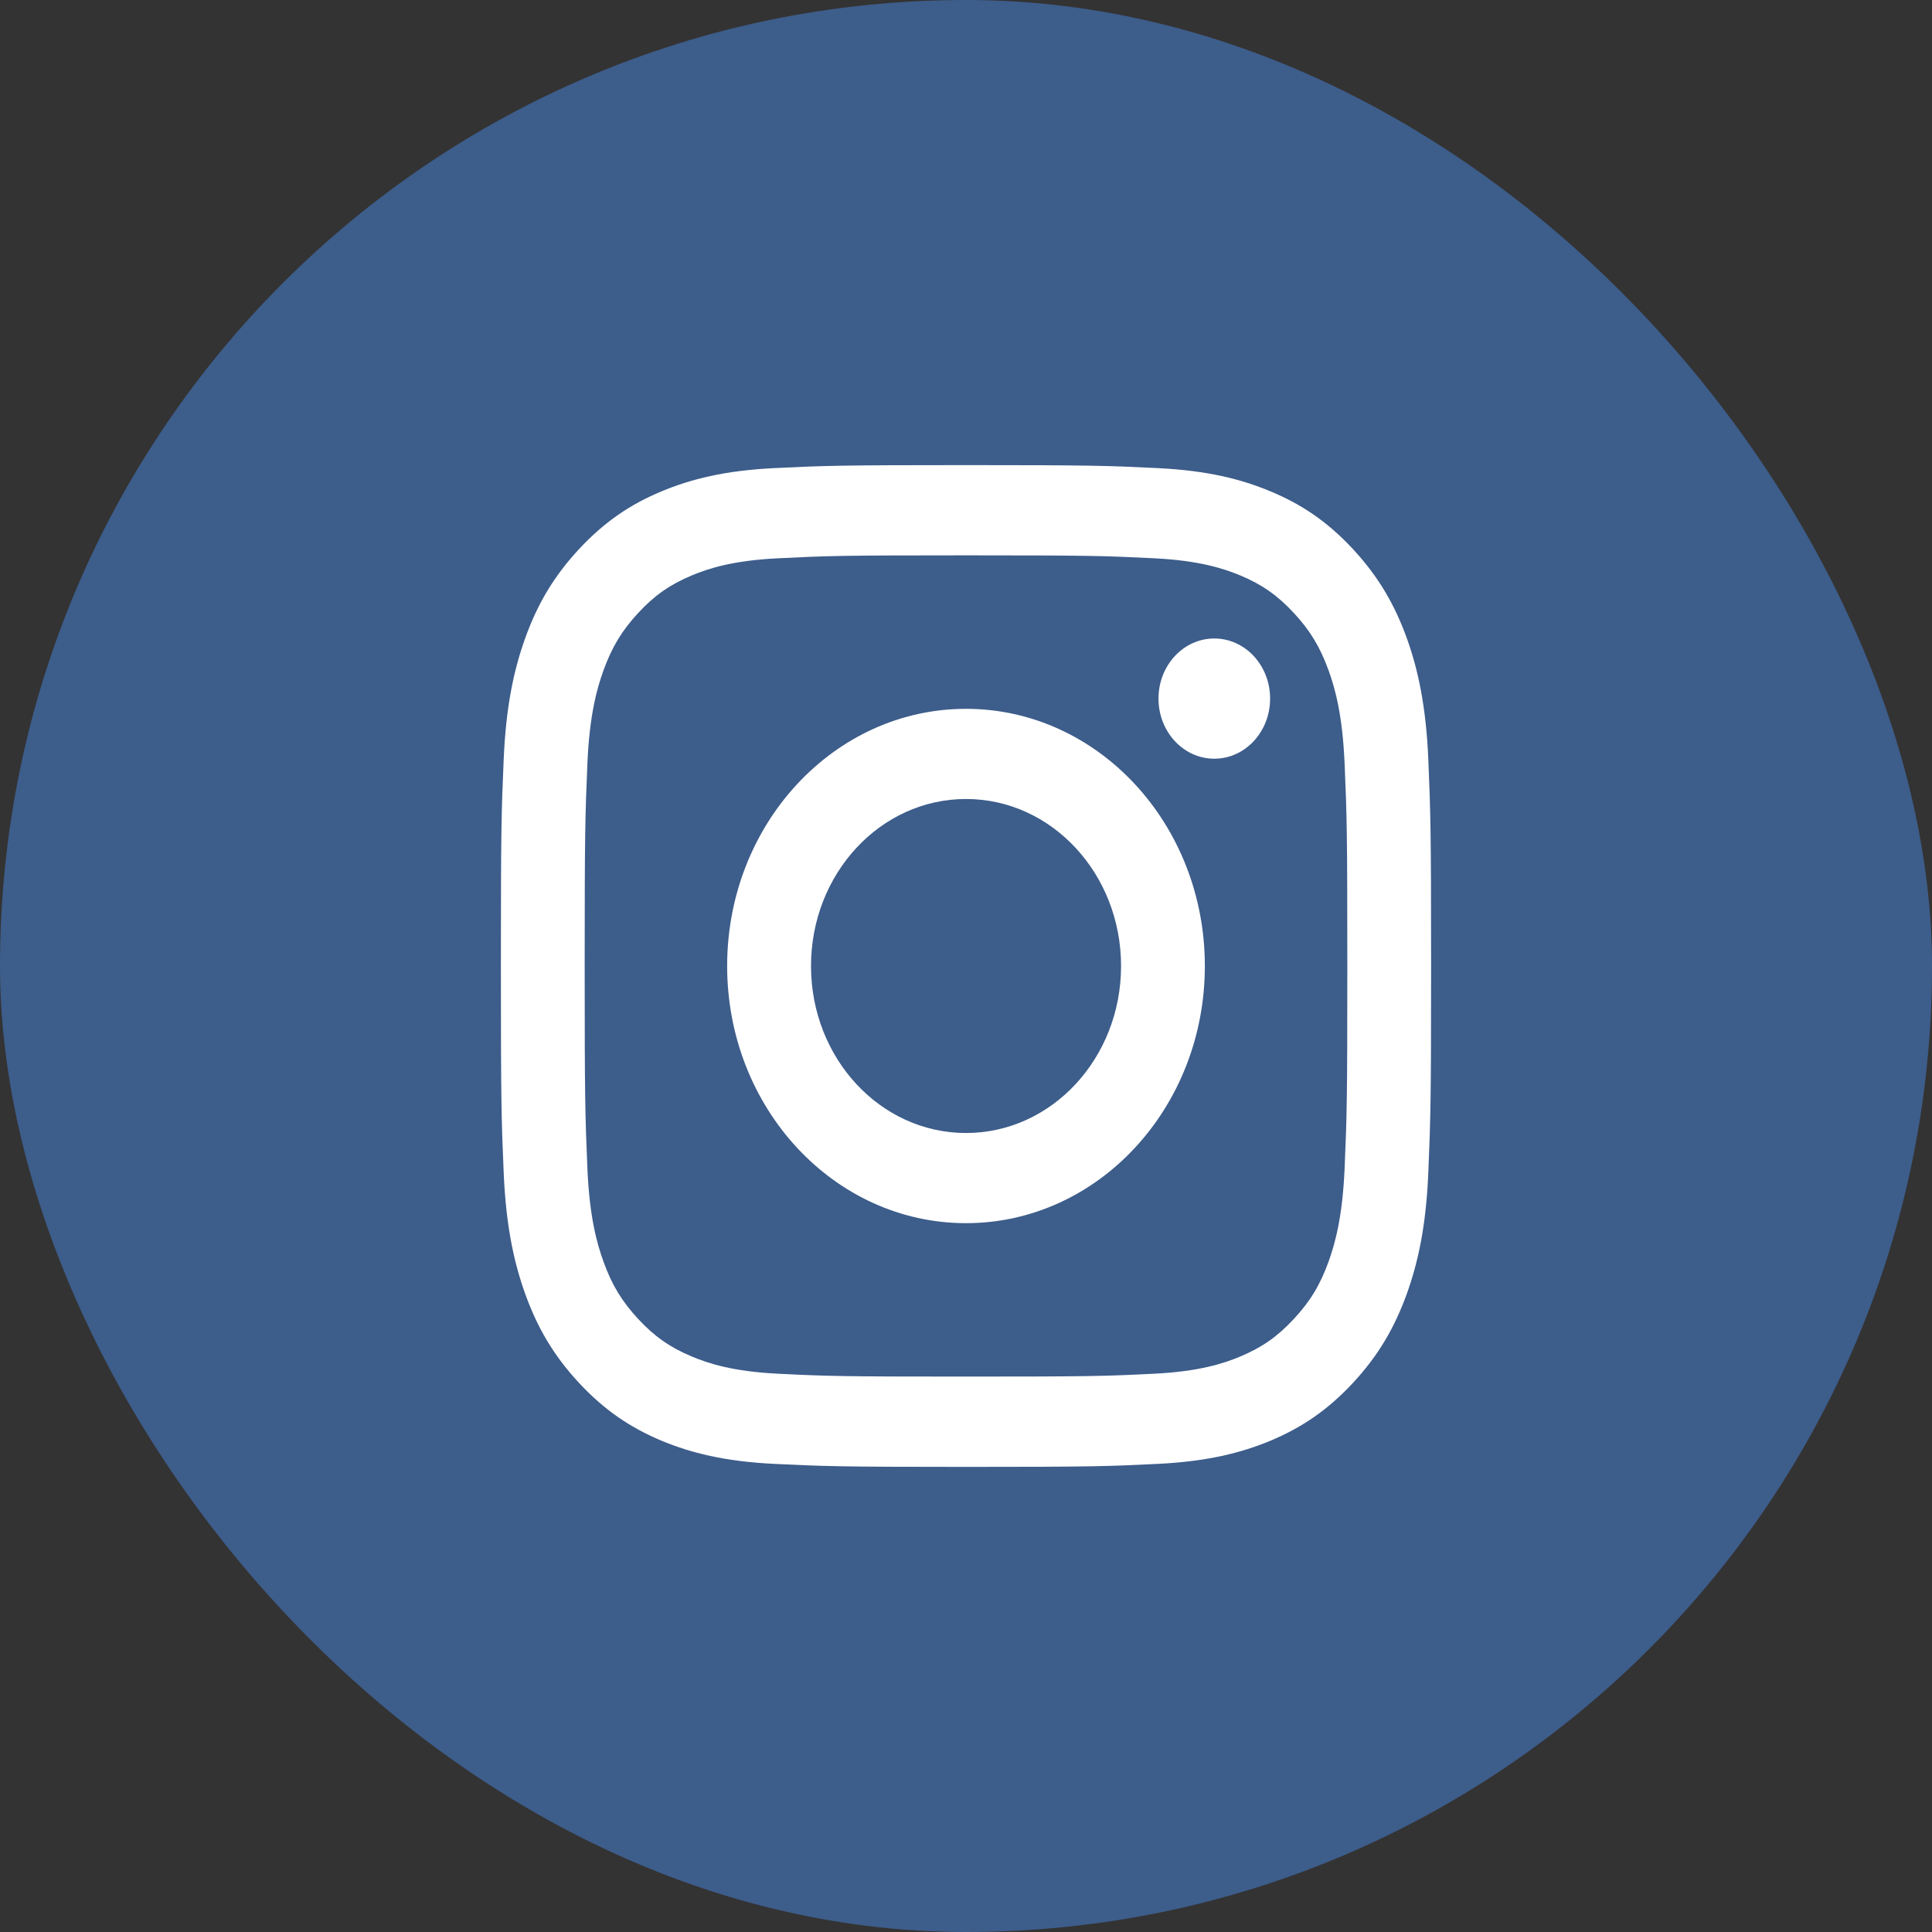 <svg width="27" height="27" viewBox="0 0 27 27" fill="none" xmlns="http://www.w3.org/2000/svg">
<rect x="0" y="0" width="27" height="27" fill="#333333" stroke="none"/>
<rect width="27" height="27" rx="13.5" fill="#3D5D8B"/>
<g clip-path="url(#clip0_680_4531)">
<path d="M11.334 13.5C11.334 12.211 12.303 11.166 13.5 11.166C14.697 11.166 15.667 12.211 15.667 13.5C15.667 14.789 14.697 15.834 13.5 15.834C12.303 15.834 11.334 14.789 11.334 13.5ZM10.162 13.5C10.162 15.485 11.657 17.094 13.5 17.094C15.343 17.094 16.838 15.485 16.838 13.5C16.838 11.515 15.343 9.906 13.5 9.906C11.657 9.906 10.162 11.515 10.162 13.5ZM16.19 9.763C16.19 10.227 16.539 10.603 16.97 10.603C17.401 10.603 17.75 10.227 17.75 9.763C17.75 9.299 17.401 8.923 16.97 8.923C16.539 8.923 16.19 9.299 16.19 9.763ZM10.874 19.198C10.24 19.167 9.896 19.053 9.667 18.957C9.363 18.83 9.147 18.678 8.919 18.433C8.692 18.189 8.55 17.956 8.433 17.629C8.344 17.382 8.238 17.011 8.209 16.329C8.178 15.591 8.171 15.369 8.171 13.5C8.171 11.631 8.178 11.41 8.209 10.671C8.238 9.989 8.344 9.618 8.433 9.371C8.551 9.044 8.692 8.811 8.919 8.566C9.146 8.321 9.363 8.169 9.667 8.042C9.896 7.946 10.24 7.833 10.874 7.802C11.559 7.768 11.765 7.761 13.5 7.761C15.236 7.761 15.441 7.768 16.127 7.802C16.761 7.833 17.104 7.947 17.334 8.042C17.637 8.169 17.854 8.321 18.081 8.566C18.309 8.811 18.45 9.044 18.568 9.371C18.657 9.618 18.762 9.989 18.791 10.671C18.823 11.41 18.829 11.631 18.829 13.5C18.829 15.369 18.823 15.59 18.791 16.329C18.762 17.011 18.656 17.382 18.568 17.629C18.45 17.956 18.309 18.189 18.081 18.433C17.854 18.678 17.637 18.83 17.334 18.957C17.105 19.053 16.761 19.167 16.127 19.198C15.442 19.232 15.236 19.238 13.5 19.238C11.765 19.238 11.559 19.232 10.874 19.198ZM10.82 6.542C10.128 6.576 9.656 6.695 9.242 6.868C8.815 7.046 8.453 7.286 8.091 7.675C7.73 8.064 7.507 8.454 7.341 8.915C7.181 9.36 7.071 9.869 7.039 10.614C7.007 11.36 7 11.599 7 13.5C7 15.401 7.007 15.64 7.039 16.386C7.071 17.131 7.181 17.64 7.341 18.085C7.507 18.545 7.729 18.936 8.091 19.325C8.452 19.714 8.815 19.953 9.242 20.133C9.656 20.305 10.128 20.424 10.82 20.458C11.514 20.491 11.735 20.5 13.5 20.5C15.266 20.5 15.487 20.492 16.18 20.458C16.872 20.424 17.344 20.305 17.758 20.133C18.185 19.953 18.547 19.714 18.909 19.325C19.27 18.936 19.492 18.545 19.659 18.085C19.819 17.64 19.93 17.131 19.961 16.386C19.992 15.639 20 15.401 20 13.5C20 11.599 19.992 11.36 19.961 10.614C19.929 9.869 19.819 9.36 19.659 8.915C19.492 8.455 19.27 8.065 18.909 7.675C18.548 7.286 18.185 7.046 17.758 6.868C17.344 6.695 16.872 6.576 16.18 6.542C15.487 6.508 15.266 6.5 13.501 6.5C11.735 6.5 11.514 6.508 10.82 6.542Z" fill="white"/>
</g>
<defs>
<clipPath id="clip0_680_4531">
<rect width="13" height="14" fill="white" transform="translate(7 6.5)"/>
</clipPath>
</defs>
</svg>
